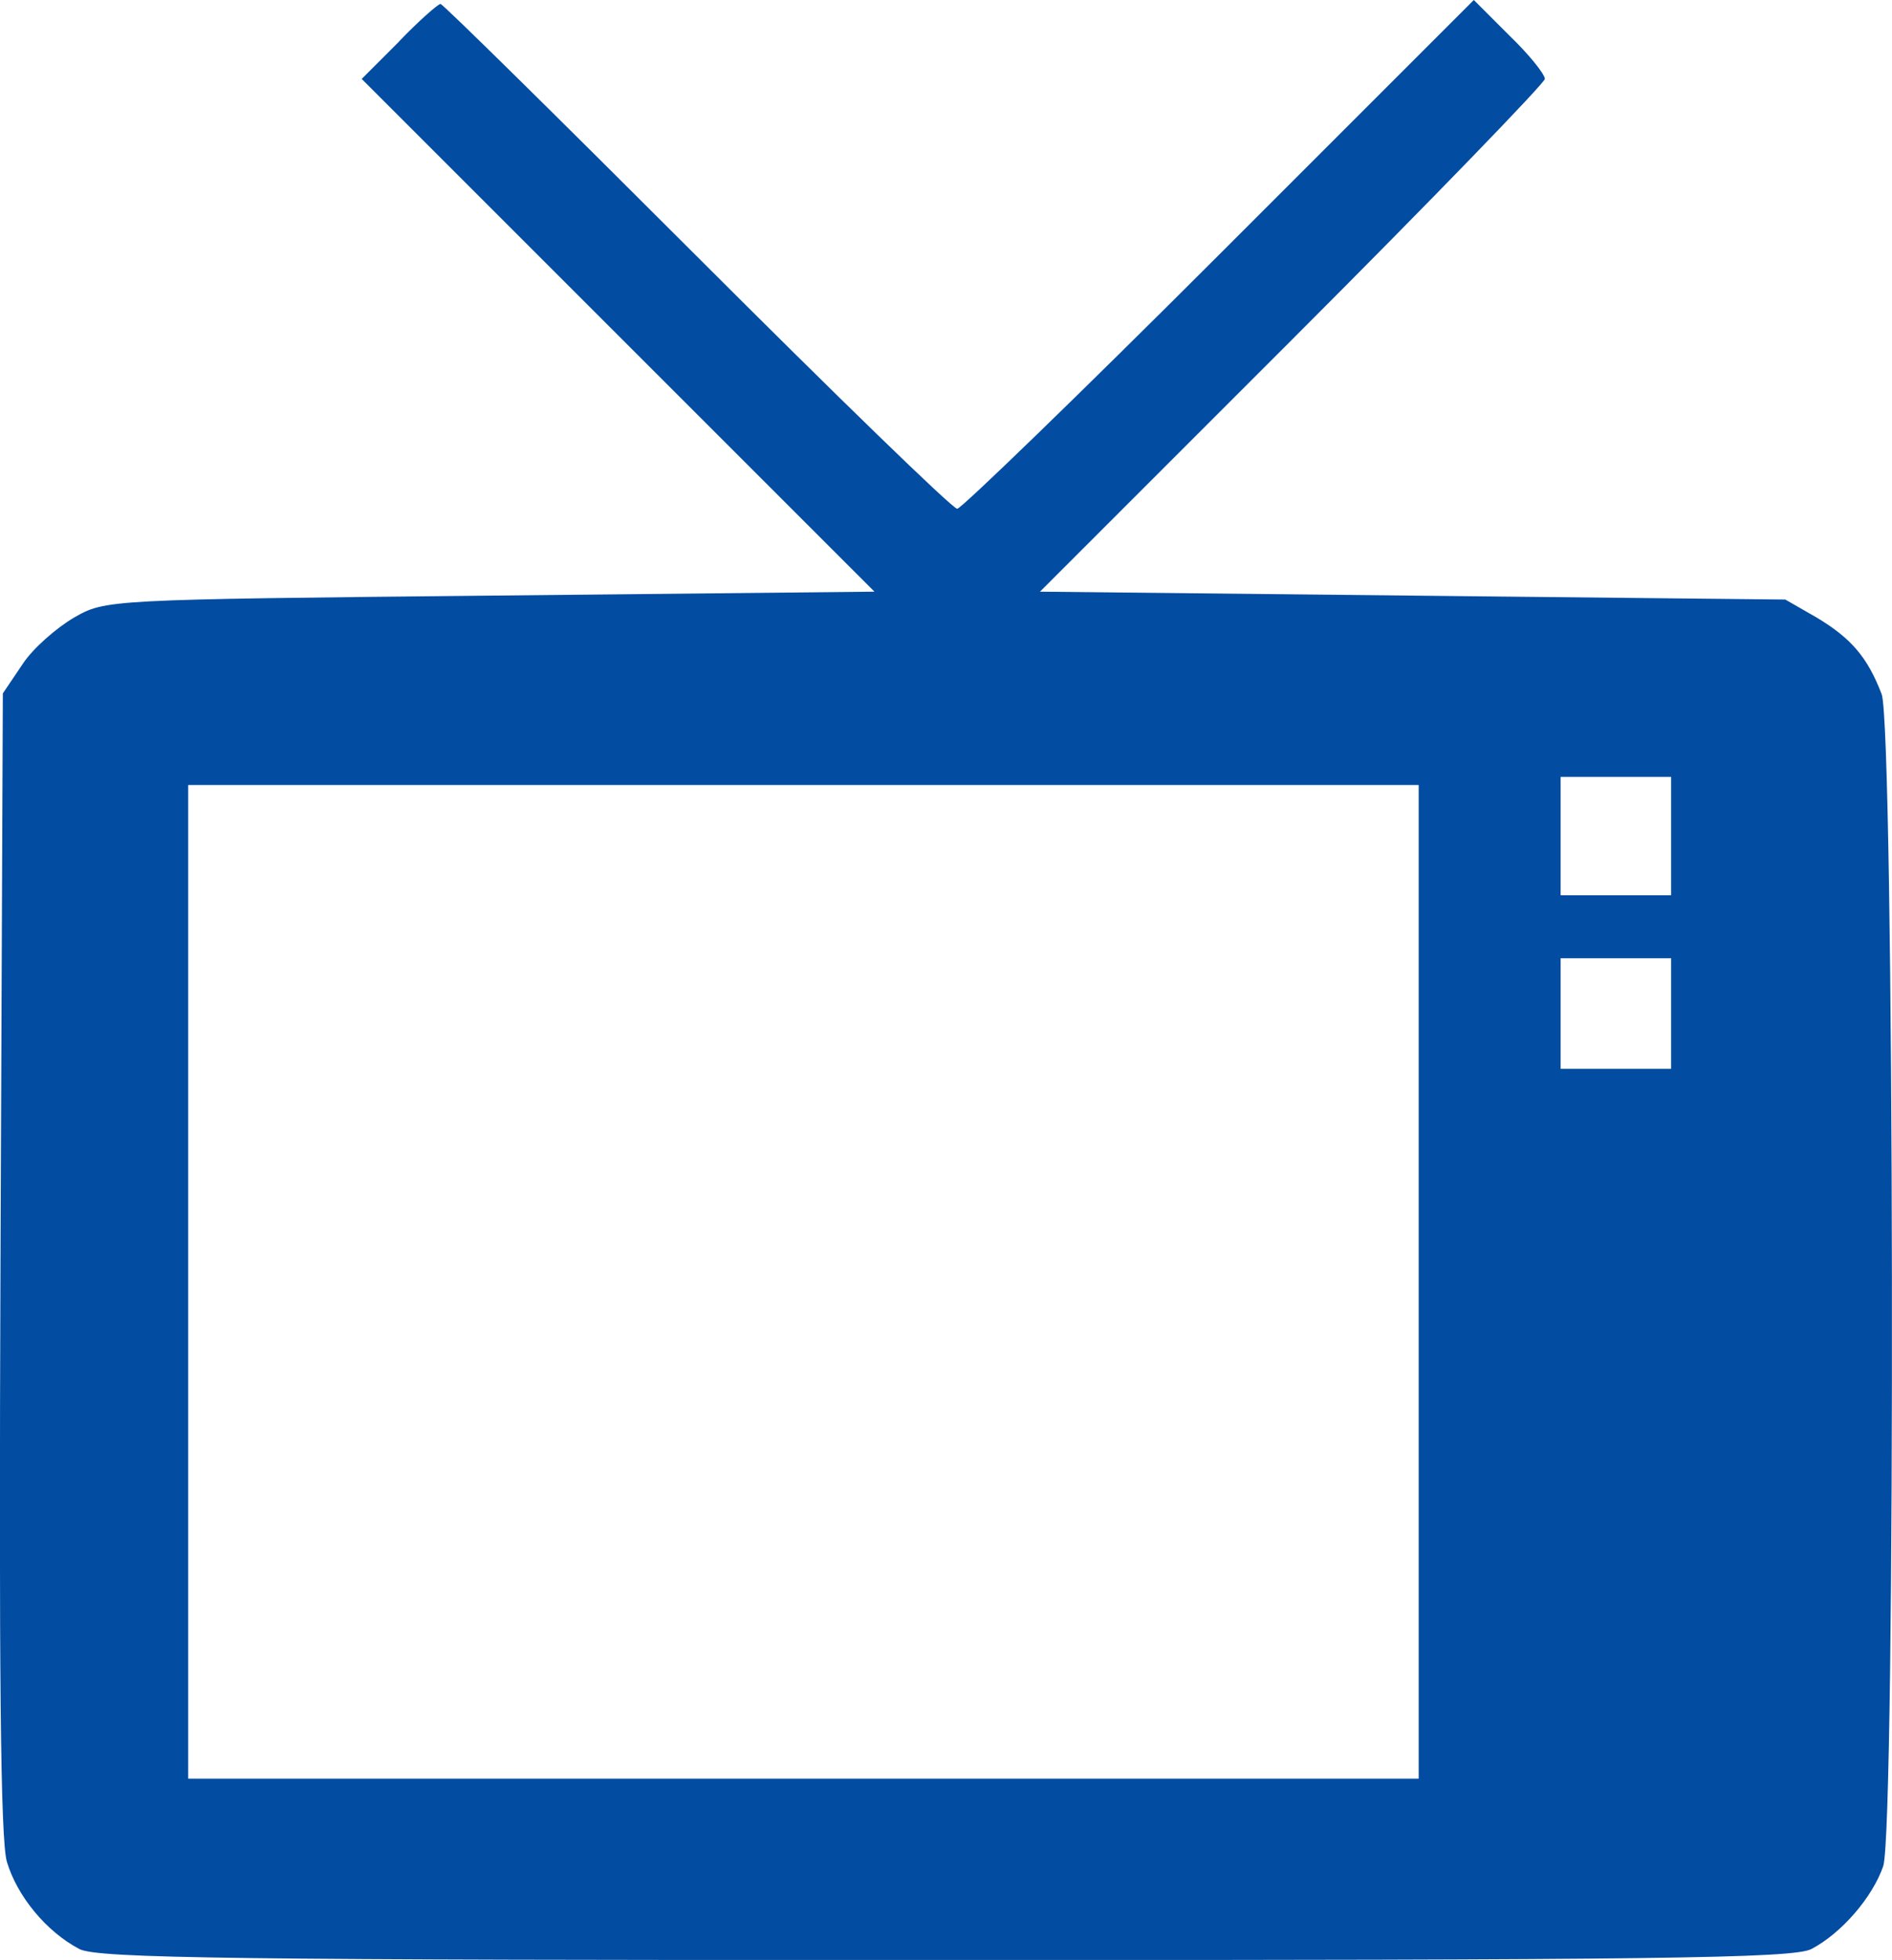 <?xml version="1.0" encoding="UTF-8"?>
<!DOCTYPE svg PUBLIC "-//W3C//DTD SVG 1.1//EN" "http://www.w3.org/Graphics/SVG/1.1/DTD/svg11.dtd">
<!-- Creator: CorelDRAW 2018 (64 bitů) -->
<svg xmlns="http://www.w3.org/2000/svg" xml:space="preserve" width="100%" height="100%" version="1.1" style="shape-rendering:geometricPrecision; text-rendering:geometricPrecision; image-rendering:optimizeQuality; fill-rule:evenodd; clip-rule:evenodd"
viewBox="0 0 15342 15894"
 xmlns:xlink="http://www.w3.org/1999/xlink"
 enable-background="new 0 0 1000 1000">
 <defs>
  <style type="text/css">
   <![CDATA[
    .fil0 {fill:#024CA1}
   ]]>
  </style>
 </defs>
 <g id="Vrstva_x0020_1">
  <g id="_3216874526848">
   <g>
    <g>
     <path class="fil0" d="M3234 339l-301 301 2079 2079 2079 2079 -3115 32c-3115,32 -3121,32 -3377,179 -141,83 -333,249 -416,377l-160 237 -19 4605c-13,3326 0,4682 51,4867 83,281 320,569 588,710 147,77 1254,90 7023,90 5769,0 6876,-13 7023,-90 243,-128 493,-416 582,-672 102,-313 90,-9236 -13,-9504 -115,-301 -249,-454 -525,-620l-256 -147 -3025 -32 -3019 -32 2047 -2047c1126,-1126 2047,-2079 2047,-2111 0,-38 -128,-198 -288,-352l-288 -288 -2066 2066c-1132,1132 -2091,2060 -2123,2060 -38,0 -985,-921 -2111,-2047 -1126,-1126 -2060,-2047 -2079,-2047 -19,0 -173,134 -339,307zm10317 6441l0 480 -448 0 -448 0 0 -480 0 -480 448 0 448 0 0 480zm-2047 3614l0 4030 -4989 0 -4989 0 0 -4029 0 -4029 4989 0 4989 0 0 4029 0 0zm2047 -2175l0 448 -448 0 -448 0 0 -448 0 -448 448 0 448 0 0 448z"/>
    </g>
   </g>
  </g>
 </g>
</svg>

